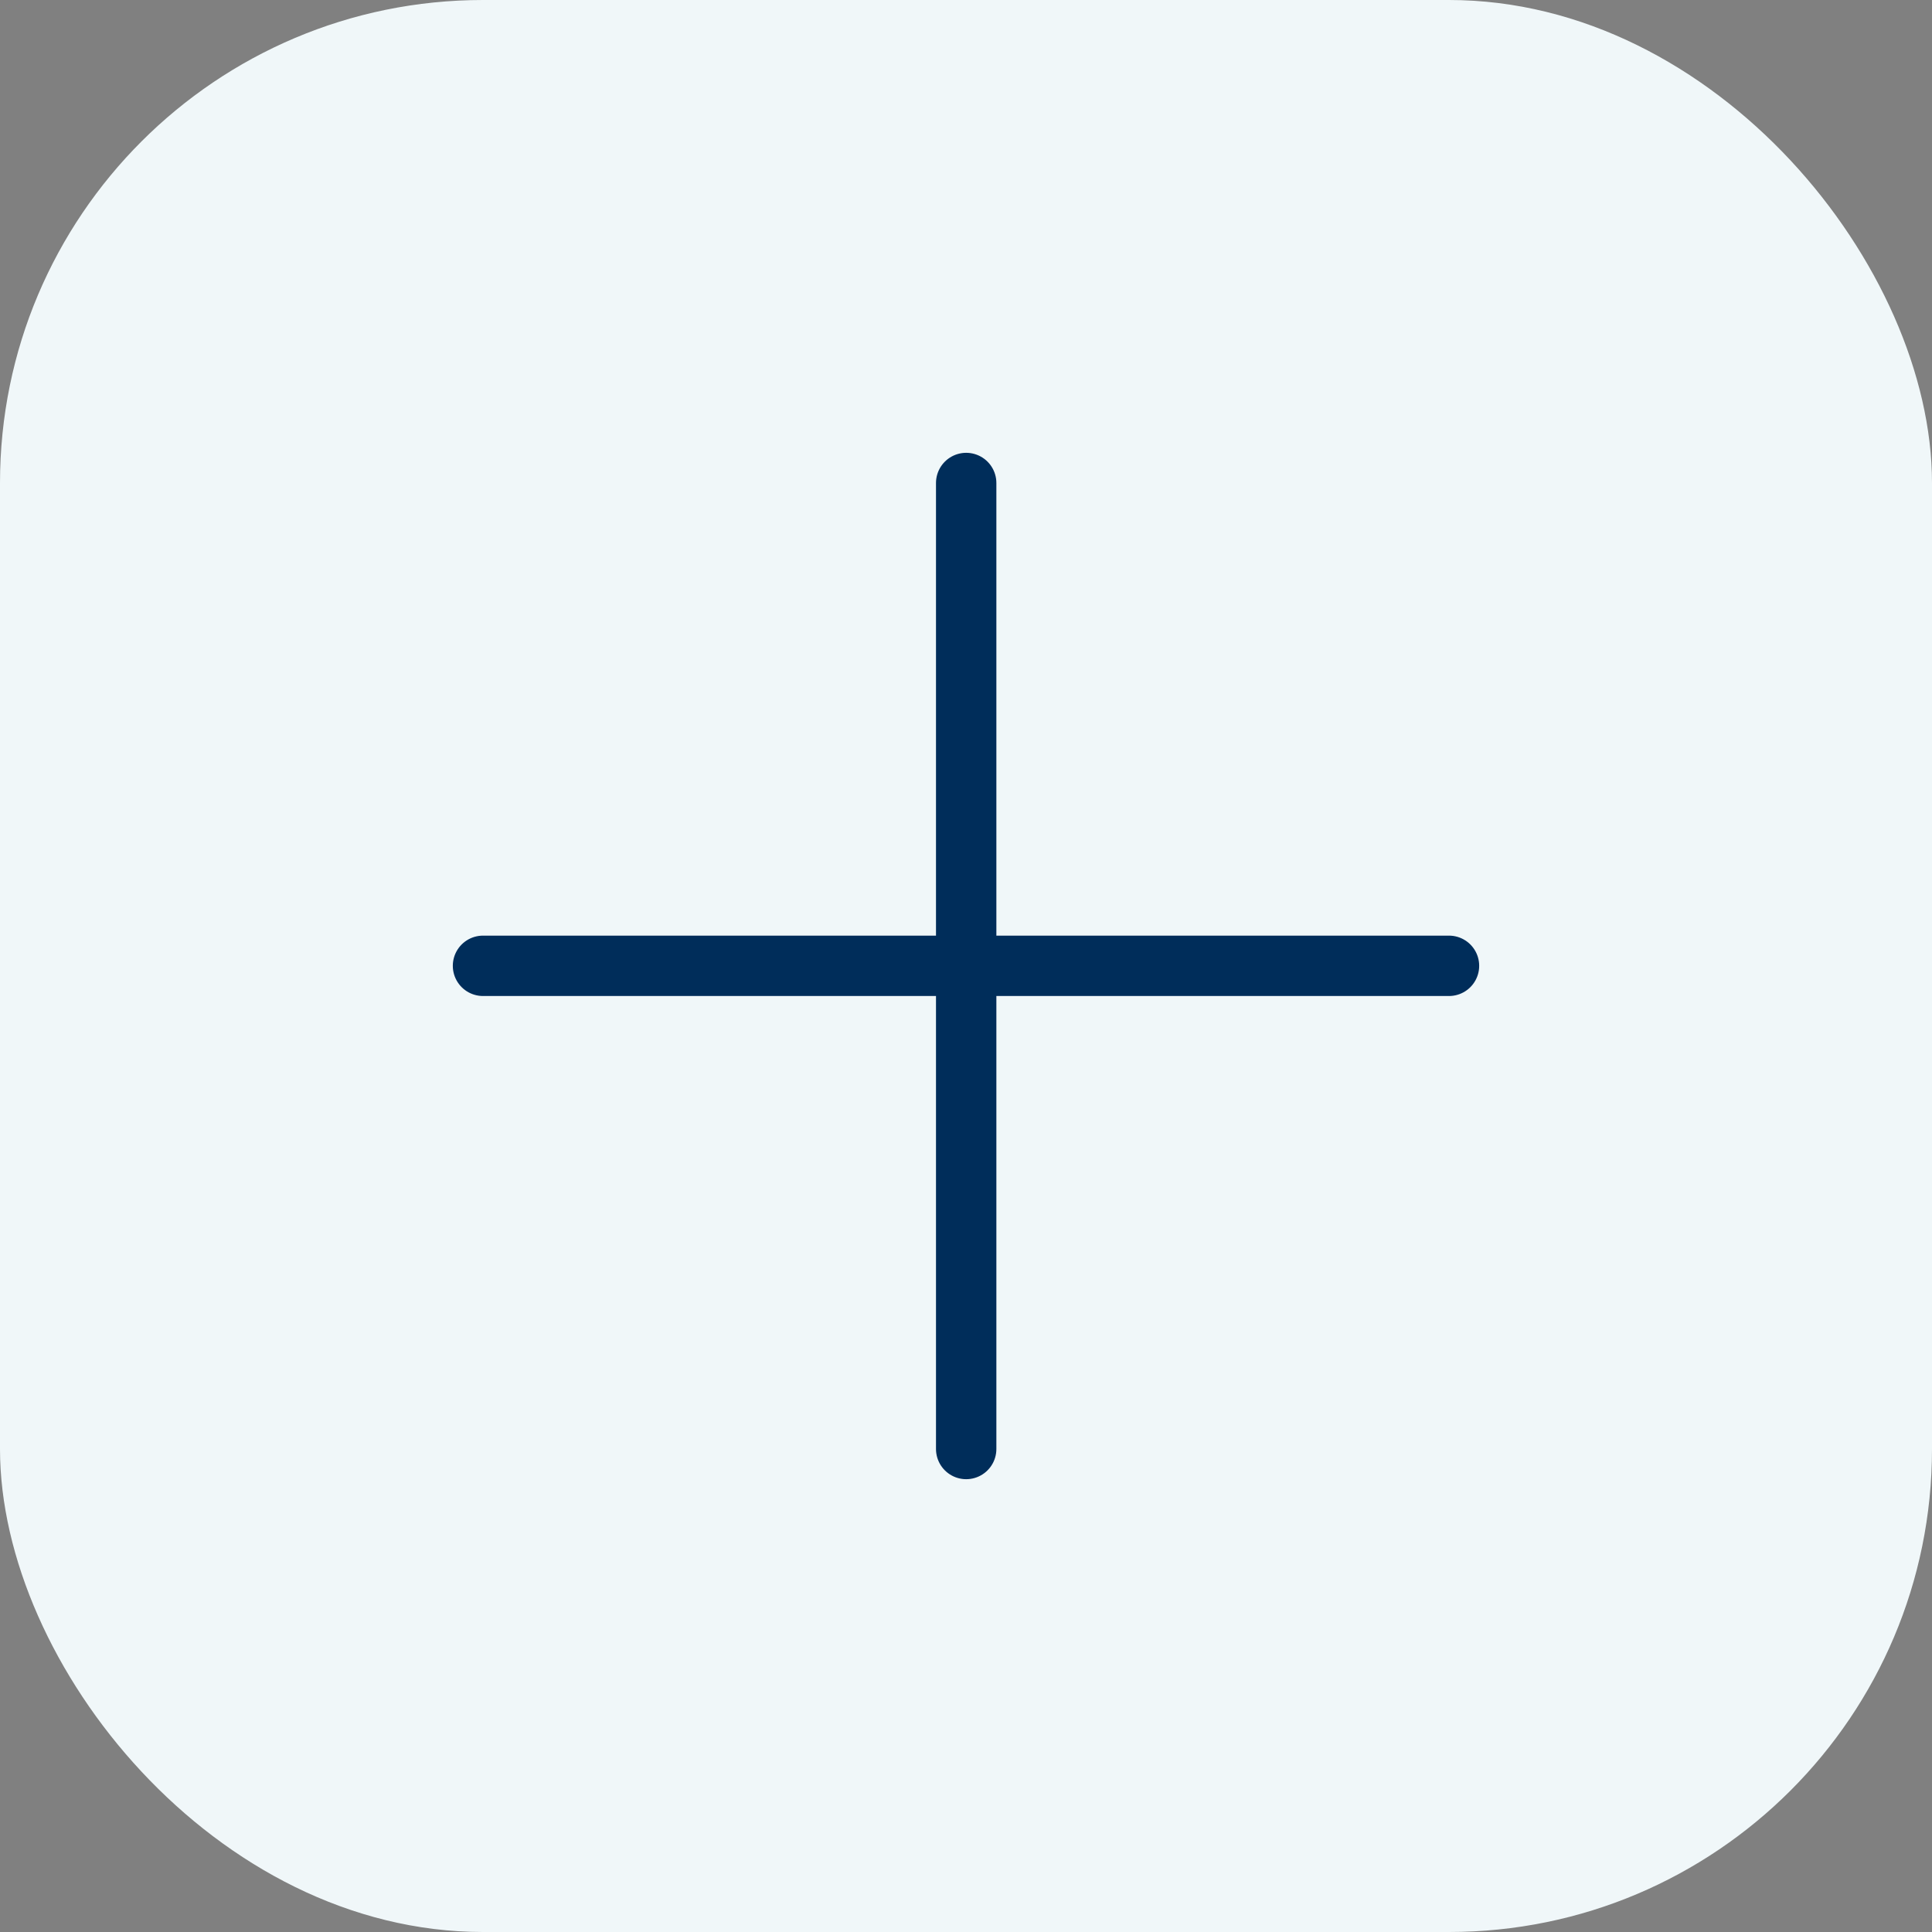 <svg width="32" height="32" viewBox="0 0 32 32" fill="none" xmlns="http://www.w3.org/2000/svg">
<rect x="0" y="0" width="32" height="32" fill="#808080" stroke="none"/>
<rect x="1.66076e-07" width="32" height="32" rx="8" fill="#F0F7F9"/>
<path d="M8 15.997L24 15.997" stroke="#002D5A" stroke-linecap="round"/>
<path d="M16.003 8L16.003 24" stroke="#002D5A" stroke-linecap="round"/>
</svg>
